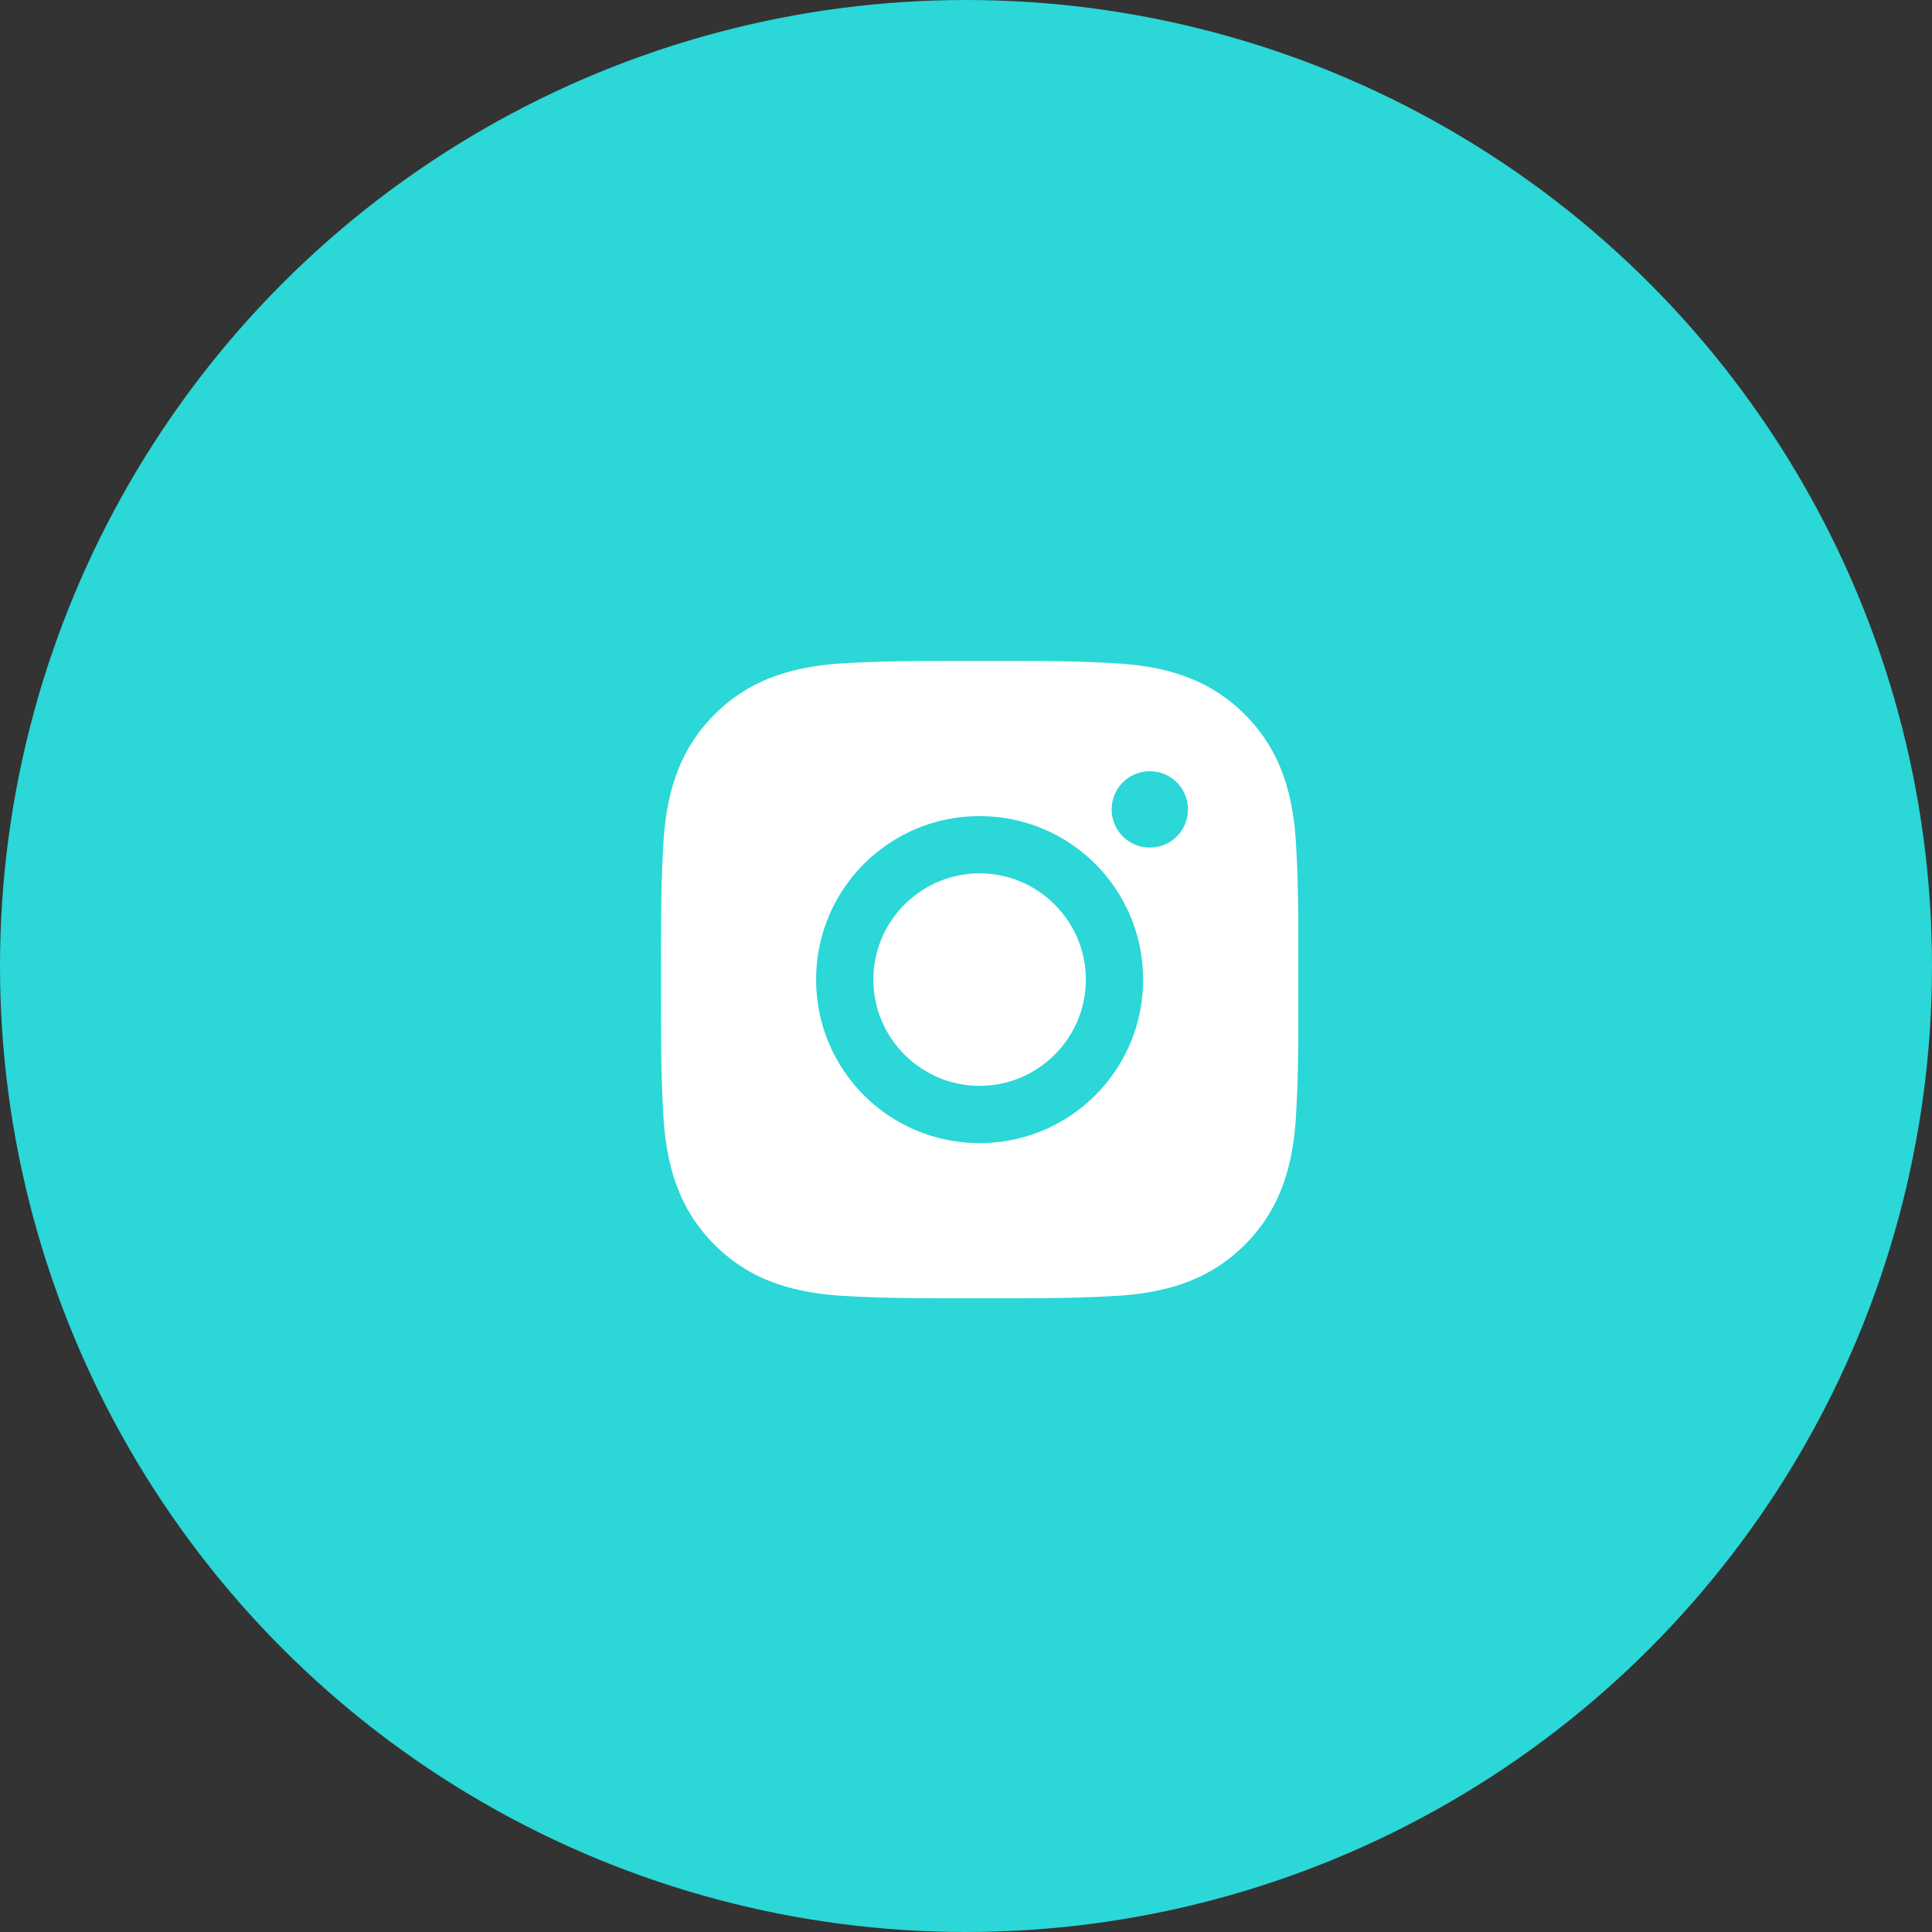 <?xml version="1.0" encoding="UTF-8"?> <svg xmlns="http://www.w3.org/2000/svg" width="71" height="71" viewBox="0 0 71 71" fill="none"><rect x="0" y="0" width="71" height="71" fill="#333333" stroke="none"/> <circle cx="35.5" cy="35.5" r="35.5" fill="#2BD7D7"></circle> <path d="M36 32.095C33.85 32.095 32.095 33.849 32.095 36C32.095 38.15 33.85 39.905 36 39.905C38.15 39.905 39.905 38.15 39.905 36C39.905 33.849 38.15 32.095 36 32.095ZM47.713 36C47.713 34.383 47.728 32.78 47.637 31.166C47.546 29.291 47.118 27.627 45.747 26.256C44.373 24.882 42.712 24.457 40.837 24.366C39.22 24.275 37.617 24.29 36.003 24.29C34.386 24.29 32.783 24.275 31.169 24.366C29.294 24.457 27.63 24.885 26.259 26.256C24.885 27.63 24.46 29.291 24.369 31.166C24.278 32.783 24.293 34.386 24.293 36C24.293 37.614 24.278 39.22 24.369 40.834C24.46 42.709 24.888 44.373 26.259 45.744C27.633 47.118 29.294 47.543 31.169 47.634C32.786 47.724 34.389 47.71 36.003 47.71C37.62 47.71 39.223 47.724 40.837 47.634C42.712 47.543 44.376 47.115 45.747 45.744C47.121 44.37 47.546 42.709 47.637 40.834C47.73 39.22 47.713 37.617 47.713 36ZM36 42.009C32.675 42.009 29.991 39.325 29.991 36C29.991 32.675 32.675 29.991 36 29.991C39.325 29.991 42.009 32.675 42.009 36C42.009 39.325 39.325 42.009 36 42.009ZM42.255 31.148C41.478 31.148 40.852 30.521 40.852 29.745C40.852 28.969 41.478 28.342 42.255 28.342C43.031 28.342 43.658 28.969 43.658 29.745C43.658 29.929 43.622 30.112 43.552 30.282C43.481 30.453 43.378 30.608 43.248 30.738C43.117 30.868 42.963 30.971 42.792 31.042C42.622 31.112 42.439 31.149 42.255 31.148Z" fill="white"></path> </svg> 